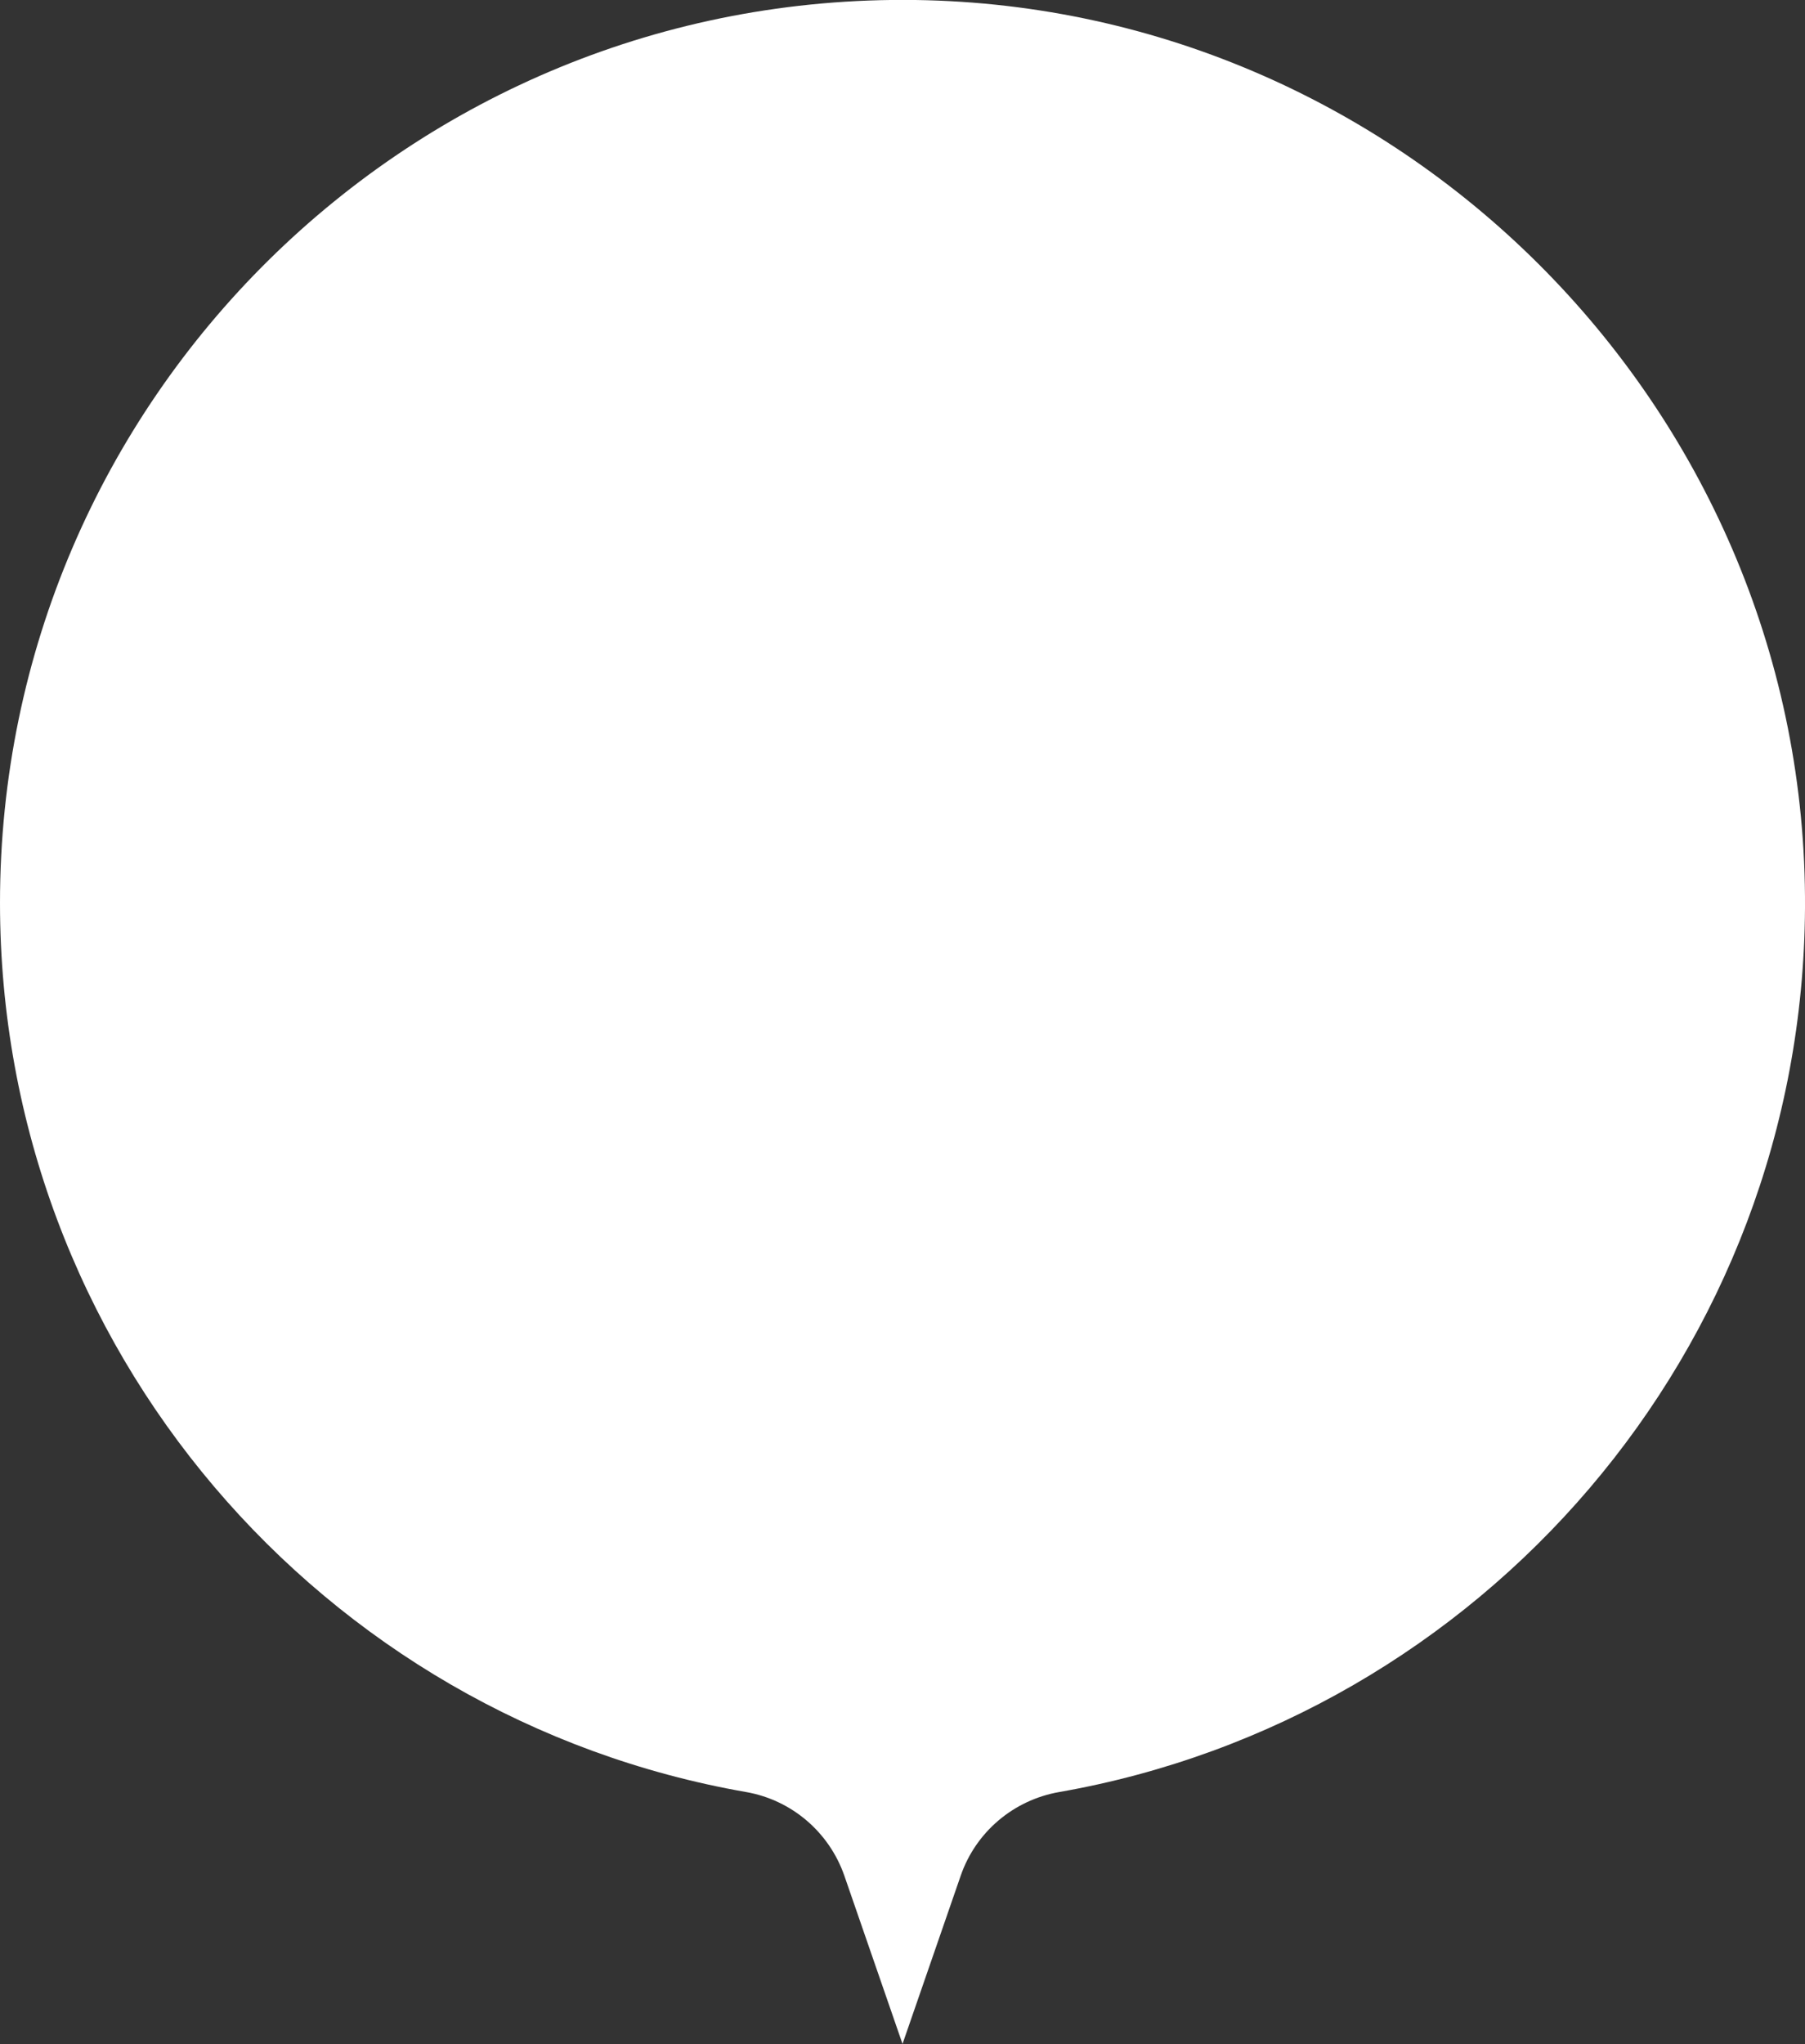 <svg height="192.44" viewBox="0 0 170 192.44" width="170" xmlns="http://www.w3.org/2000/svg"><rect x="0" y="0" width="170" height="192.44" fill="#333333" stroke="none"/><path d="m85 192.44 5.48-15.84c1.42-4.12 4.98-7.13 9.27-7.88 39.76-6.96 70.02-41.54 70.25-83.24.26-46.43-37.35-84.82-83.78-85.48-47.5-.66-86.22 37.65-86.22 85 0 41.92 30.35 76.75 70.28 83.72 4.28.75 7.81 3.77 9.24 7.87l5.48 15.84z" fill="#fff"/></svg>